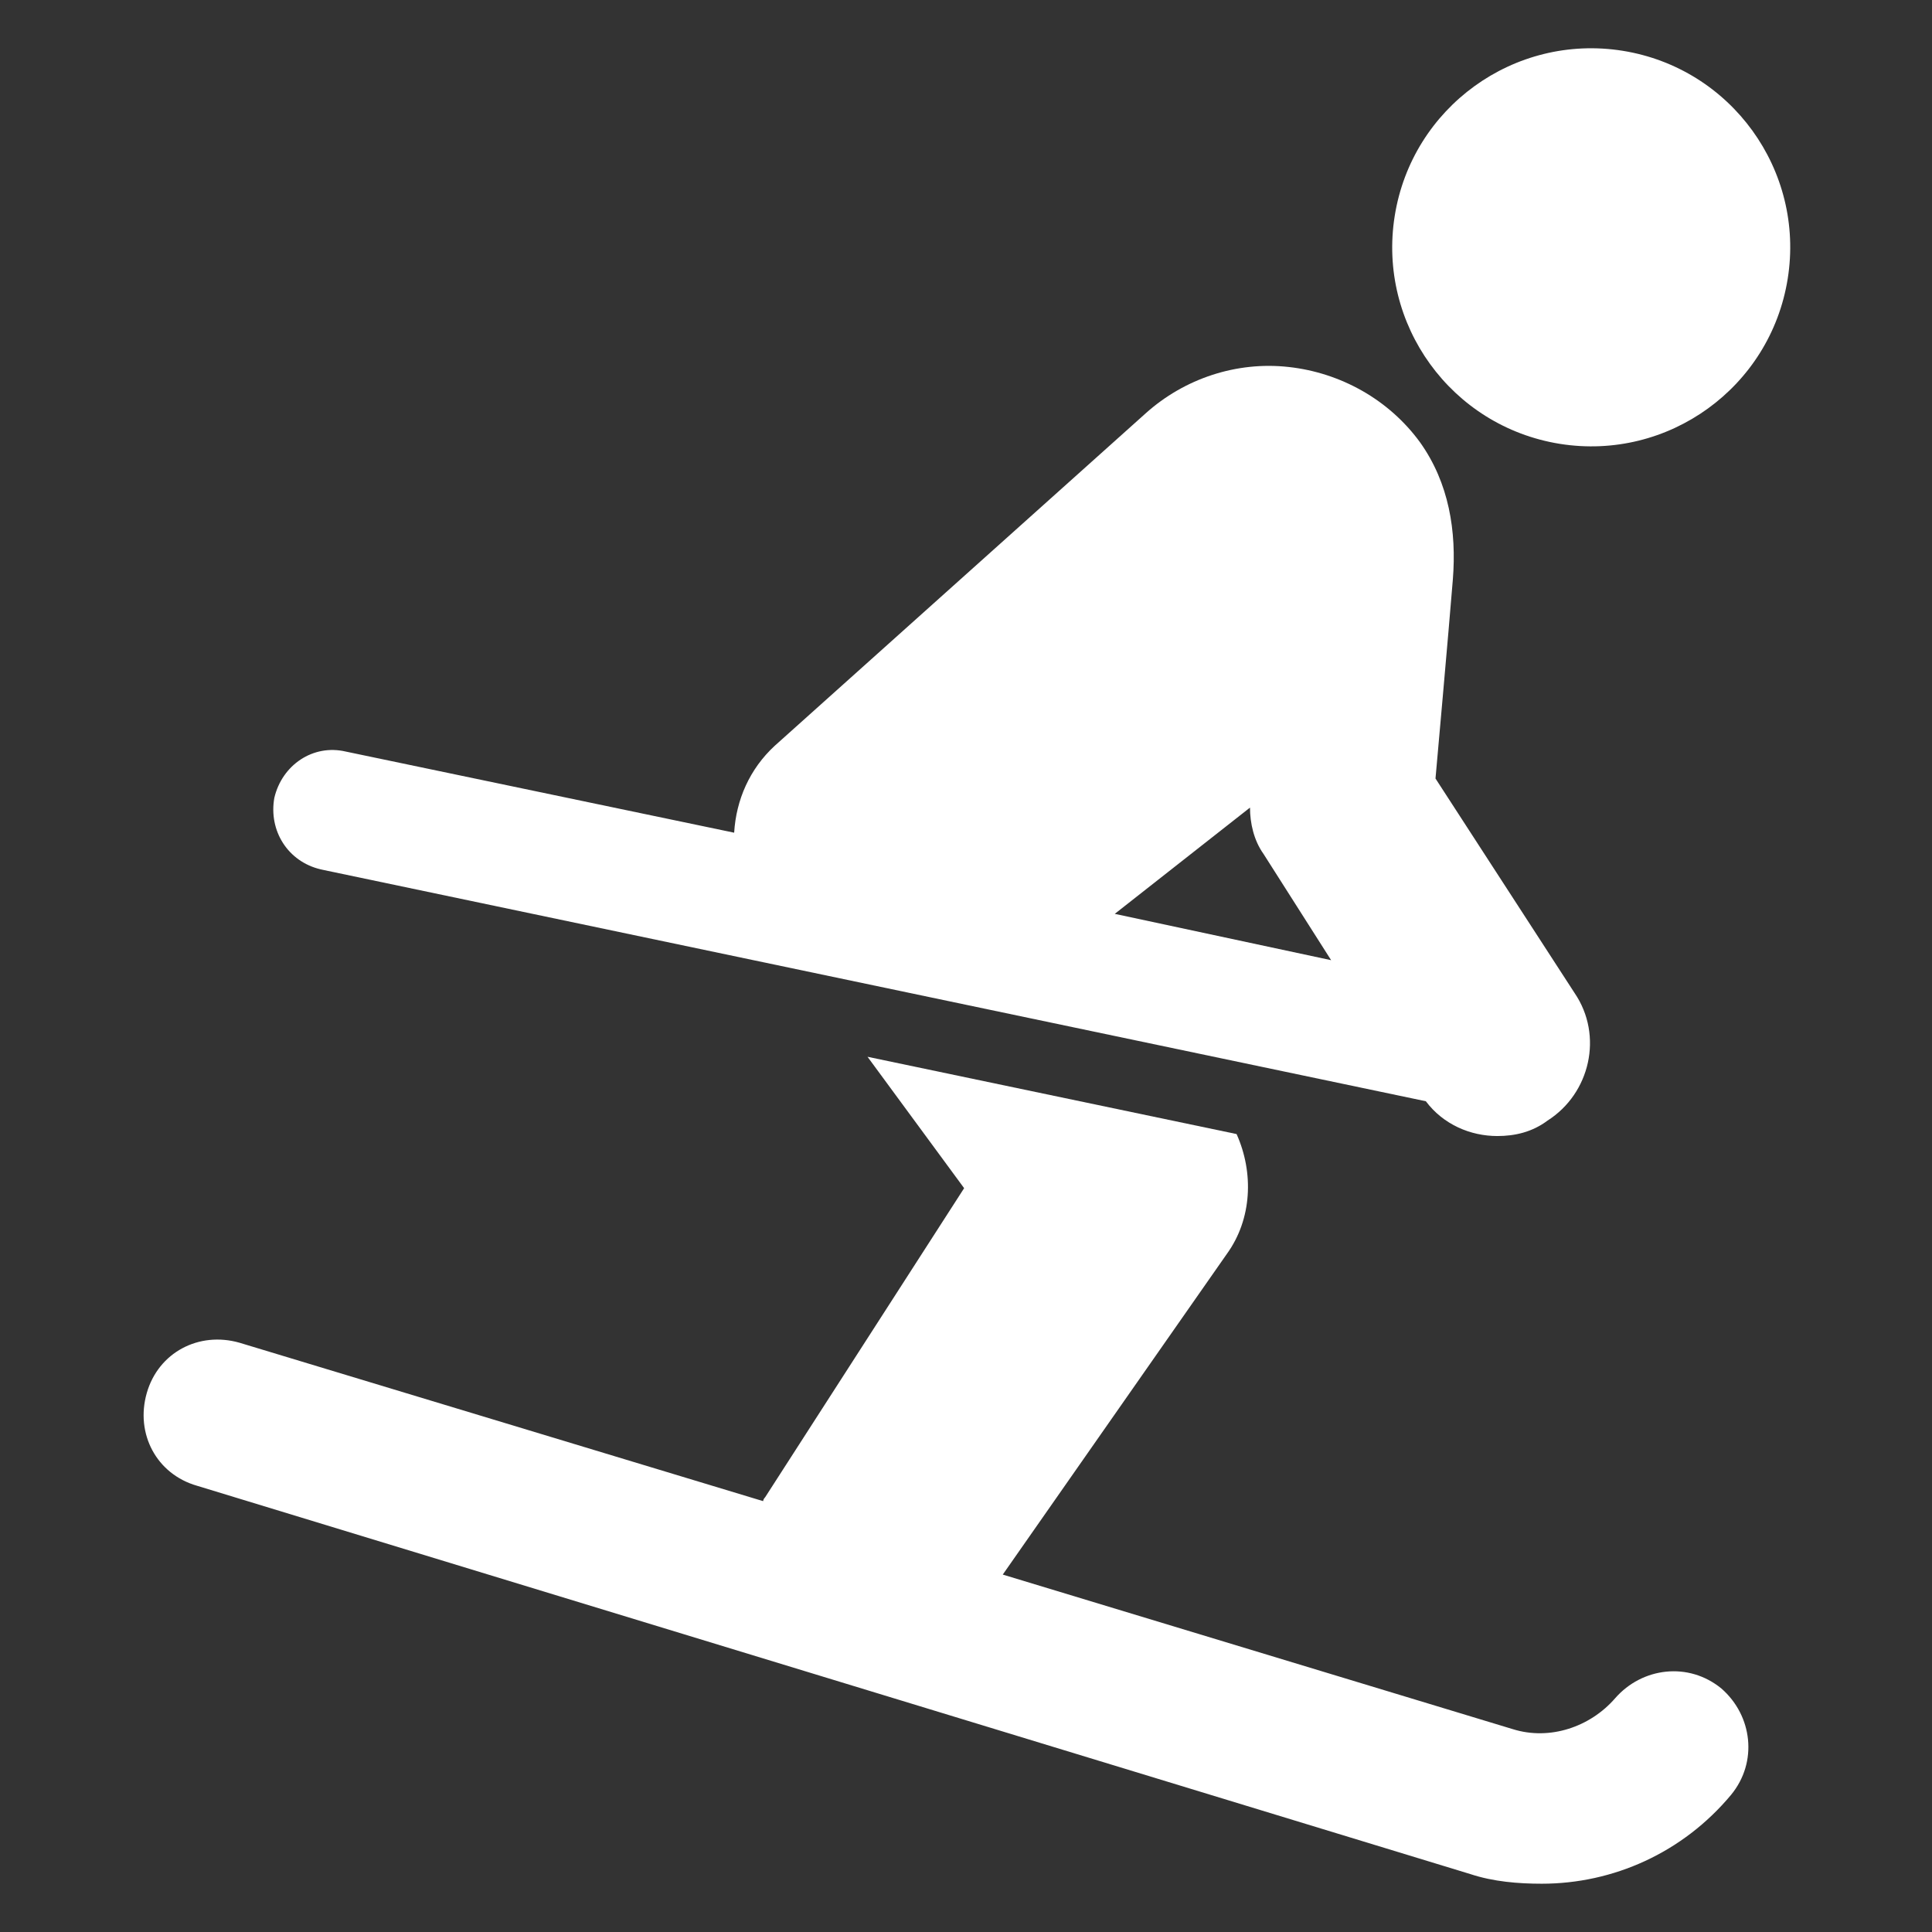 <?xml version="1.0" encoding="UTF-8"?>
<svg fill="#FFFFFF" width="100pt" height="100pt" version="1.1" viewBox="0 0 100 100" xmlns="http://www.w3.org/2000/svg">
 <rect x="0" y="0" width="100" height="100" fill="#333333" stroke="none"/>
 <g>
  <path d="m83.992 2.629c5.613 0.902 9.438 6.184 8.539 11.801-0.898 5.617-6.18 9.441-11.797 8.543-5.617-0.902-9.441-6.184-8.543-11.801 0.898-5.617 6.184-9.441 11.801-8.543"/>
  <path d="m83.602 87.898c-1.301 1.5-3.398 2.199-5.301 1.602l-26.398-8 11.602-16.602c1.301-1.801 1.398-4.199 0.5-6.199l-19.102-4 5 6.801-10.301 16c-0.102 0.102-0.102 0.199-0.102 0.199l-27.102-8.199c-2.102-0.602-4.199 0.5-4.801 2.602-0.602 2.102 0.5 4.199 2.602 4.801l65.902 20.098c1.199 0.398 2.5 0.5 3.699 0.5 3.699 0 7.301-1.602 9.801-4.602 1.398-1.699 1.102-4.102-0.5-5.5-1.703-1.398-4.102-1.098-5.5 0.5z"/>
  <path d="m16.602 45 57.199 12c0.898 1.199 2.301 1.801 3.699 1.801 0.898 0 1.801-0.199 2.602-0.801 2.199-1.398 2.898-4.398 1.398-6.602l-7.199-11.102s0.699-7.801 0.898-10.301-0.199-5-1.699-7.102c-1.602-2.199-4.102-3.602-6.801-3.898-2.699-0.301-5.398 0.602-7.398 2.398l-19.199 17.207c-1.301 1.199-2 2.801-2.102 4.5l-20.102-4.199c-1.699-0.398-3.301 0.699-3.699 2.398-0.301 1.699 0.699 3.301 2.402 3.699zm48.098-3.199c0 0.801 0.199 1.699 0.699 2.398l3.5 5.5-11.199-2.398z"/>
 </g>
</svg>
